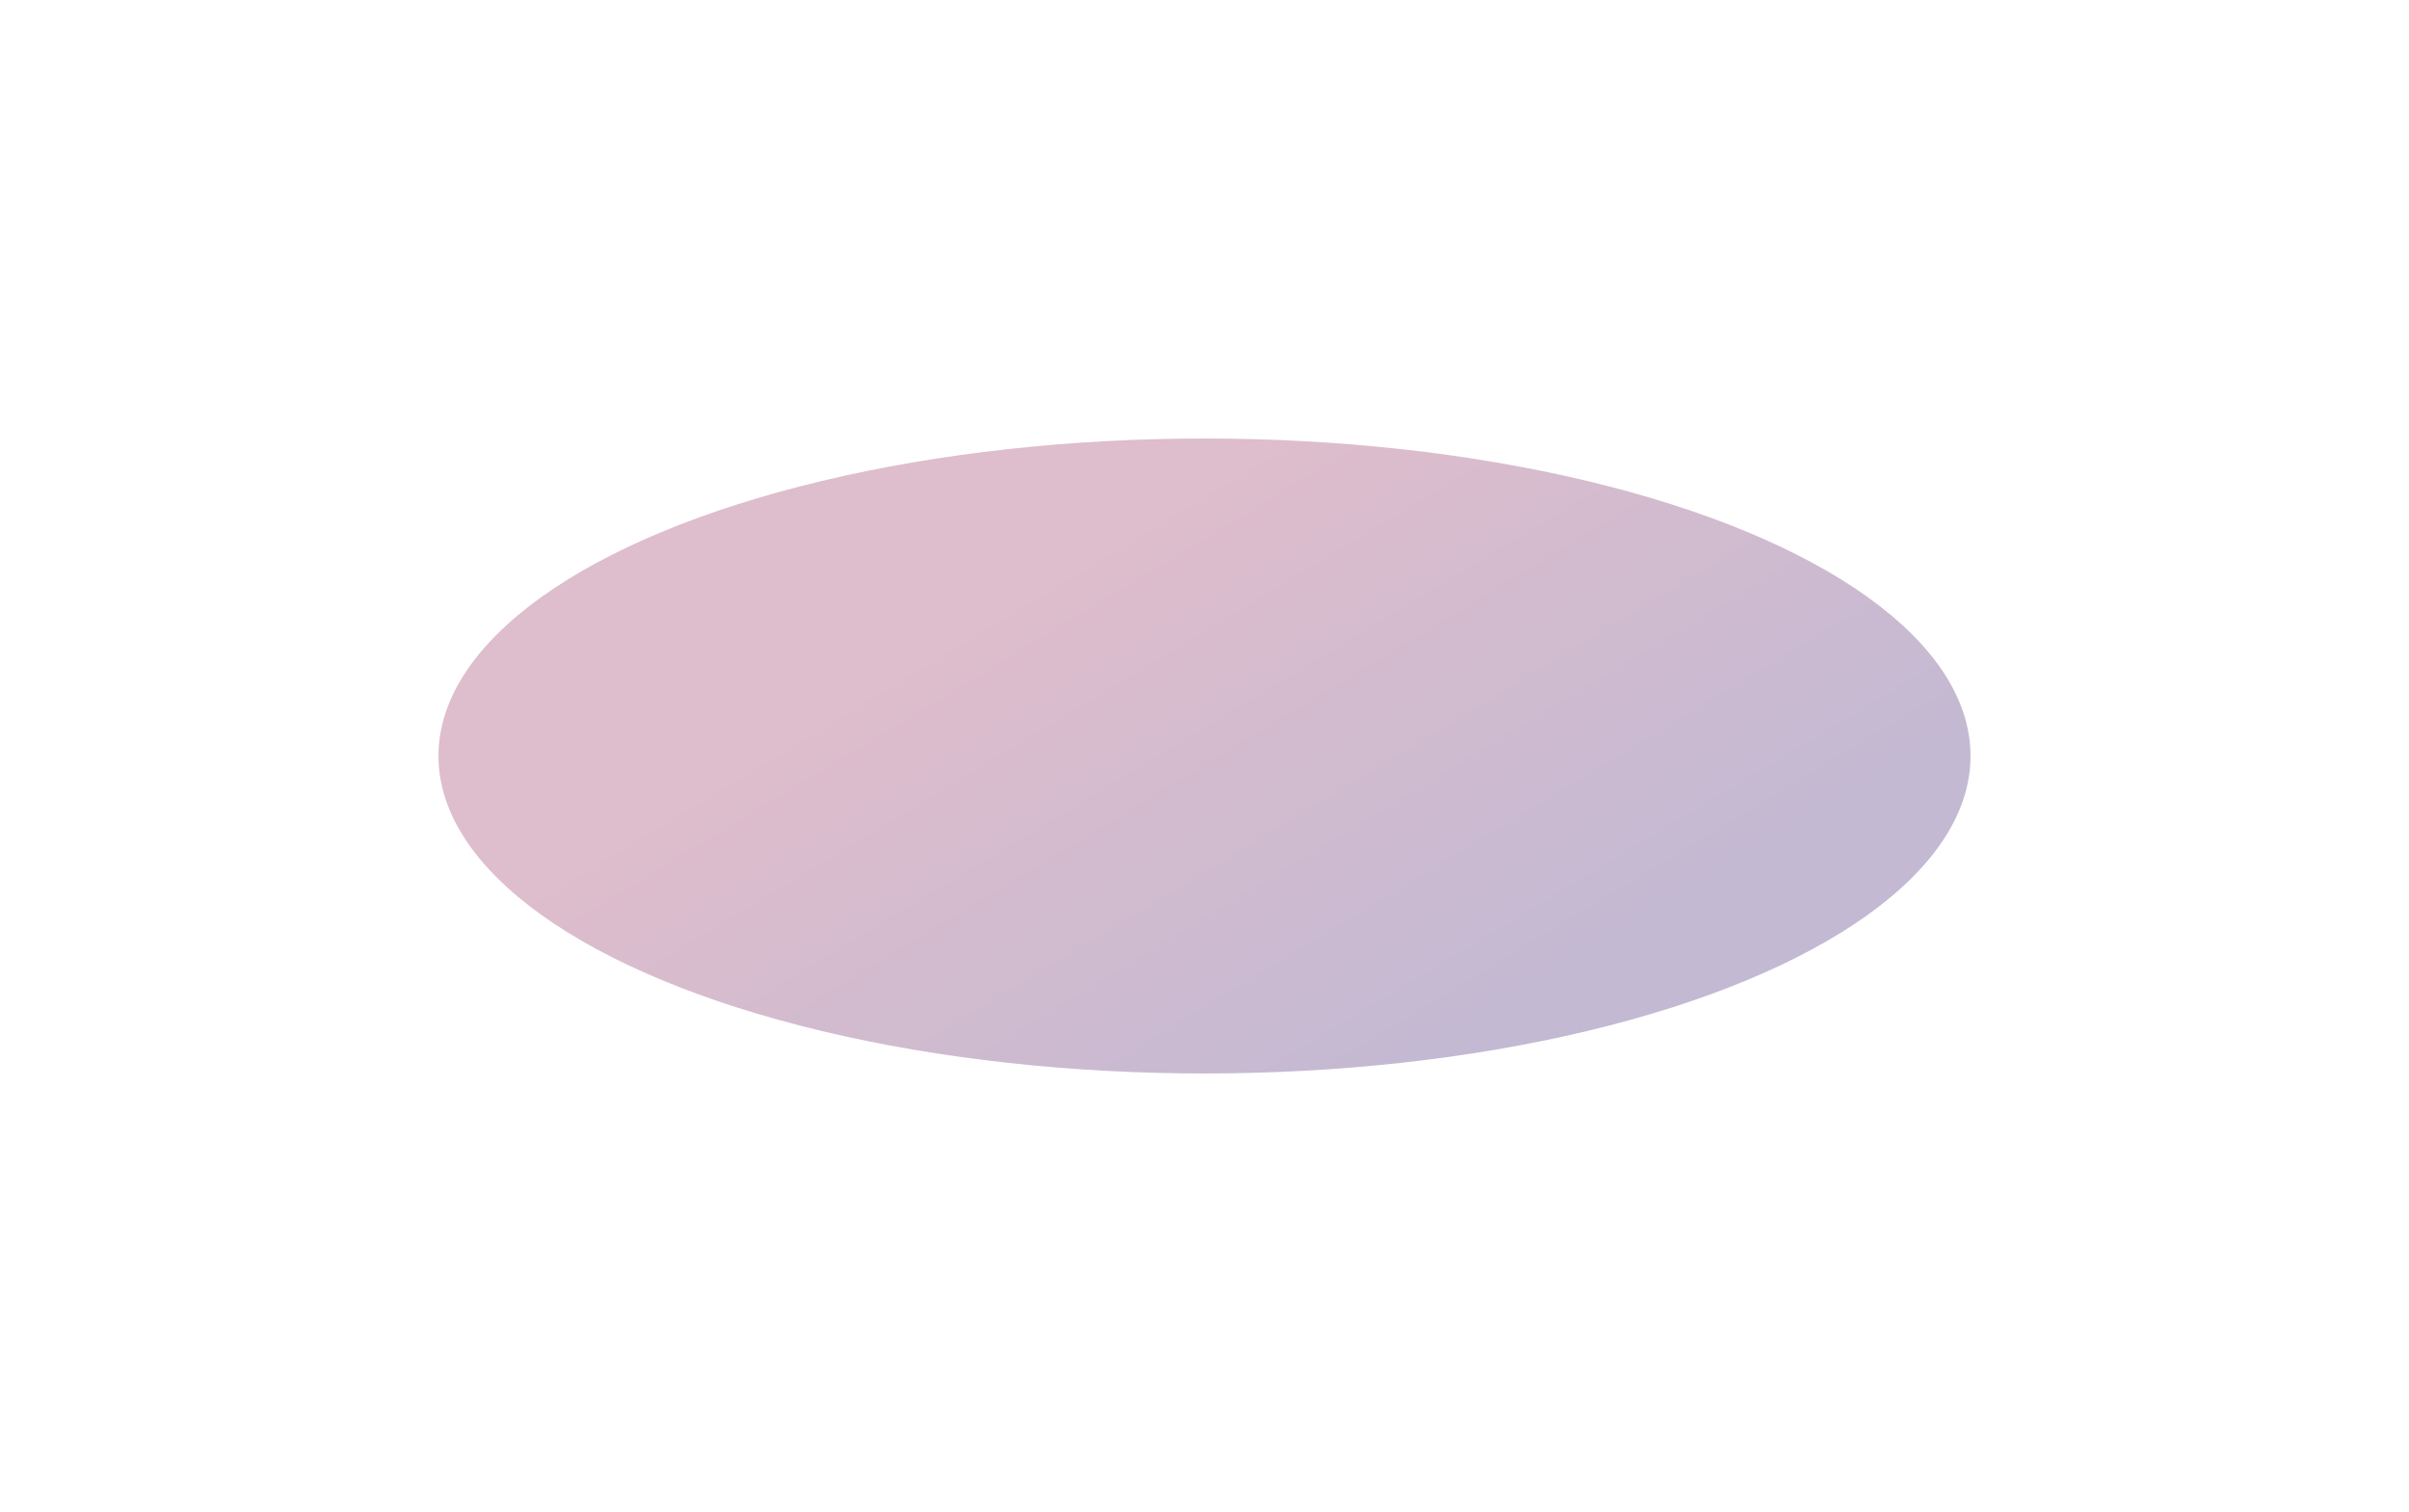 <?xml version="1.0" encoding="UTF-8"?> <svg xmlns="http://www.w3.org/2000/svg" width="2747" height="1724" viewBox="0 0 2747 1724" fill="none"><g filter="url(#filter0_f_1928_30)"><ellipse cx="1373.5" cy="862" rx="873.5" ry="362" fill="url(#paint0_linear_1928_30)" fill-opacity="0.3"></ellipse></g><defs><filter id="filter0_f_1928_30" x="0" y="0" width="2747" height="1724" filterUnits="userSpaceOnUse" color-interpolation-filters="sRGB"><feFlood flood-opacity="0" result="BackgroundImageFix"></feFlood><feBlend mode="normal" in="SourceGraphic" in2="BackgroundImageFix" result="shape"></feBlend><feGaussianBlur stdDeviation="250" result="effect1_foregroundBlur_1928_30"></feGaussianBlur></filter><linearGradient id="paint0_linear_1928_30" x1="1042.95" y1="749.024" x2="1416.11" y2="1365.59" gradientUnits="userSpaceOnUse"><stop stop-color="#932456"></stop><stop offset="1" stop-color="#37176D"></stop></linearGradient></defs></svg> 